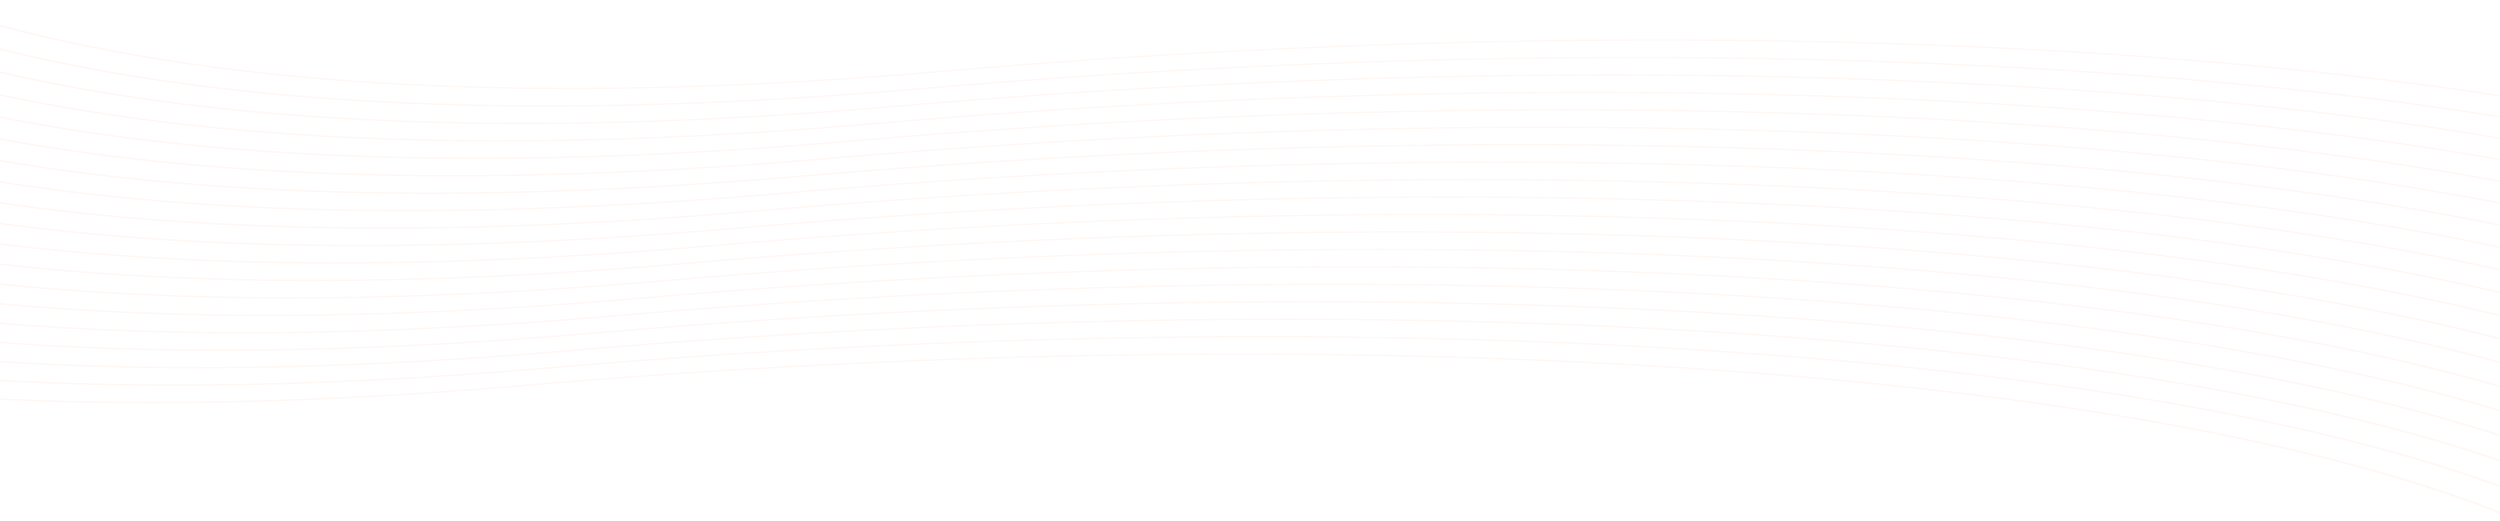 <?xml version="1.0" encoding="UTF-8"?>
<svg xmlns="http://www.w3.org/2000/svg" xmlns:xlink="http://www.w3.org/1999/xlink" width="1440px" height="300px" viewBox="0 0 1440 300" version="1.1">
<g id="surface1">
<path style=" stroke:none;fill-rule:evenodd;fill:rgb(98.824%,49.804%,30.98%);fill-opacity:0.059;" d="M -46.953 226.531 L -46.953 227.363 C 47.457 234.695 162.582 234.504 302.965 222.34 C 525.871 203.031 748.781 199.434 944.18 210.723 C 1097.891 219.594 1234.531 237.676 1340.648 264.551 C 1382.031 275.039 1418.809 286.844 1450.148 299.984 L 1453.07 299.984 C 1421.379 286.609 1384.102 274.57 1342 263.926 C 1235.57 236.984 1098.609 218.855 944.586 209.969 C 748.914 198.664 525.691 202.262 302.469 221.602 C 162.223 233.719 47.277 233.895 -46.953 226.531 Z M -46.953 215.383 L -46.953 216.215 C 49.891 224.648 169.289 225.039 316.379 212.293 C 539.289 192.984 762.195 189.387 957.598 200.676 C 1111.301 209.543 1247.949 227.629 1354.07 254.504 C 1405.75 267.598 1450.238 282.762 1485.898 299.984 L 1488.691 299.984 C 1452.711 282.512 1407.738 267.129 1355.371 253.879 C 1248.941 226.938 1111.98 208.809 957.957 199.922 C 762.285 188.617 539.062 192.215 315.84 211.555 C 168.887 224.254 49.711 223.832 -46.953 215.383 Z M -46.953 204.082 L -46.953 204.93 C 52.23 214.52 175.816 215.59 329.754 202.262 C 552.66 182.953 775.57 179.355 970.969 190.645 C 1124.68 199.512 1261.32 217.598 1367.441 244.473 C 1428.988 260.047 1480.27 278.586 1518.719 300 L 1521.371 300 C 1482.699 278.32 1430.969 259.574 1368.789 243.832 C 1262.359 216.891 1125.398 198.762 971.371 189.875 C 775.703 178.57 552.48 182.168 329.258 201.508 C 175.414 214.805 52.004 213.703 -46.953 204.082 Z M -46.953 192.668 L -46.953 193.516 C 54.438 204.348 182.211 206.121 343.168 192.184 C 566.078 172.871 788.984 169.277 984.387 180.566 C 1138.09 189.434 1274.738 207.52 1380.859 234.395 C 1451.809 252.371 1509.172 274.27 1548.879 299.969 L 1551.449 299.969 C 1511.559 273.988 1453.789 251.883 1382.211 233.754 C 1275.77 206.812 1138.809 188.68 984.789 179.797 C 789.121 168.492 565.898 172.09 342.672 191.43 C 181.805 205.352 54.211 203.531 -46.953 192.668 Z M -46.953 181.113 L -46.953 181.961 C 56.508 194.098 188.426 196.688 356.539 182.137 C 579.449 162.824 802.355 159.23 997.758 170.52 C 1151.461 179.387 1288.109 197.473 1394.23 224.348 C 1474.281 244.617 1537 269.891 1576.57 299.984 L 1579.051 299.984 C 1539.289 269.625 1476.172 244.145 1395.531 223.723 C 1289.102 196.781 1152.141 178.648 998.117 169.766 C 802.445 158.461 579.223 162.055 356 181.398 C 188.02 195.934 56.281 193.297 -46.953 181.113 Z M -46.953 169.387 L -46.953 170.25 C 58.445 183.785 194.457 187.27 369.91 172.07 C 592.82 152.762 815.73 149.168 1011.129 160.457 C 1164.84 169.324 1301.48 187.41 1407.602 214.285 C 1496.43 236.766 1563.871 265.418 1602.102 299.969 L 1604.531 299.969 C 1566.172 265.133 1498.32 236.281 1408.91 213.656 C 1302.469 186.719 1165.512 168.586 1011.488 159.703 C 815.82 148.398 592.598 151.992 369.371 171.336 C 194.008 186.516 58.172 182.969 -46.953 169.387 Z M -46.953 157.551 L -46.953 158.43 C 60.199 173.422 200.355 177.879 383.328 162.039 C 606.238 142.73 829.145 139.137 1024.551 150.426 C 1178.25 159.293 1314.898 177.379 1421.02 204.254 C 1518.309 228.887 1589.988 260.895 1625.691 299.984 L 1628.078 299.984 C 1592.281 260.629 1520.25 228.398 1422.371 203.625 C 1315.93 176.688 1178.969 158.555 1024.949 149.672 C 829.281 138.367 606.059 141.961 382.836 161.305 C 199.859 177.113 59.973 172.59 -46.953 157.551 Z M -46.953 145.559 L -46.953 146.438 C 61.867 162.969 206.027 168.492 396.699 151.977 C 619.609 132.668 842.52 129.074 1037.922 140.359 C 1191.629 149.23 1328.27 167.316 1434.391 194.191 C 1539.879 220.895 1615.25 256.297 1647.301 299.969 L 1649.641 299.969 C 1617.539 256.012 1541.77 220.406 1435.738 193.547 C 1329.309 166.609 1192.352 148.477 1038.32 139.594 C 842.652 128.289 619.43 131.883 396.207 151.223 C 205.578 167.738 61.594 162.152 -46.953 145.559 Z M -46.953 133.344 L -46.953 134.238 C 63.352 152.402 211.477 159.137 410.074 141.93 C 632.98 122.621 855.891 119.027 1051.289 130.312 C 1205 139.184 1341.641 157.27 1447.762 184.145 C 1553.828 211.004 1629.469 246.641 1661.211 290.645 C 1663.422 293.719 1665.449 296.828 1667.199 299.984 L 1669.5 299.984 C 1667.699 296.766 1665.672 293.594 1663.379 290.457 C 1631.5 246.266 1555.551 210.473 1449.07 183.516 C 1342.629 156.578 1205.672 138.445 1051.648 129.559 C 855.98 118.258 632.758 121.852 409.531 141.191 C 210.98 158.367 63.035 151.57 -46.953 133.344 Z M -46.953 120.988 L -46.953 121.898 C 64.656 141.758 216.699 149.797 423.488 131.883 C 646.398 112.574 869.305 108.98 1064.711 120.266 C 1218.41 129.137 1355.059 147.223 1461.18 174.098 C 1567.25 200.957 1642.891 236.594 1674.629 280.598 C 1679.18 286.891 1682.828 293.344 1685.531 299.984 L 1687.82 299.984 C 1685.121 293.281 1681.43 286.766 1676.84 280.406 C 1644.961 236.215 1569.012 200.422 1462.531 173.469 C 1356.09 146.531 1219.129 128.398 1065.109 119.512 C 869.441 108.211 646.219 111.805 422.992 131.145 C 216.203 149.027 64.34 140.91 -46.953 120.988 Z M -46.953 108.445 L -46.953 109.387 C 65.781 131.02 221.695 140.473 436.859 121.836 C 659.77 102.527 882.68 98.934 1078.078 110.219 C 1231.789 119.09 1368.43 137.176 1474.551 164.051 C 1580.621 190.91 1656.262 226.547 1688 270.551 C 1694.801 279.984 1699.57 289.797 1702.23 299.984 L 1704.48 299.984 C 1701.828 289.719 1697.012 279.844 1690.16 270.359 C 1658.289 226.168 1582.328 190.375 1475.859 163.422 C 1369.422 136.484 1232.461 118.352 1078.441 109.465 C 882.77 98.164 659.547 101.758 436.32 121.098 C 221.156 139.719 65.469 130.172 -46.953 108.445 Z M -46.953 95.73 L -46.953 96.688 C 66.727 120.188 226.469 131.16 450.234 111.773 C 673.141 92.465 896.051 88.871 1091.449 100.156 C 1245.16 109.027 1381.801 127.109 1487.922 153.988 C 1594 180.848 1669.629 216.484 1701.371 260.488 C 1710.379 272.984 1715.871 286.137 1717.488 299.969 L 1719.738 299.969 C 1718.078 286.074 1712.59 272.84 1703.539 260.297 C 1671.66 216.105 1595.711 180.312 1489.23 153.359 C 1382.789 126.422 1245.828 108.289 1091.809 99.402 C 896.141 88.102 672.914 91.695 449.691 111.035 C 225.883 130.406 66.367 119.324 -46.953 95.73 Z M -46.953 82.793 L -46.953 83.754 C 67.449 109.199 230.926 121.883 463.648 101.727 C 686.559 82.418 909.469 78.824 1104.871 90.109 C 1258.57 98.98 1395.219 117.062 1501.34 143.941 C 1607.41 170.801 1683.051 206.438 1714.789 250.441 C 1725.961 265.918 1731.719 282.434 1731.449 299.969 L 1733.699 299.969 C 1733.969 282.371 1728.211 265.777 1717 250.234 C 1685.121 206.043 1609.172 170.25 1502.691 143.297 C 1396.25 116.359 1259.289 98.227 1105.27 89.34 C 909.602 78.039 686.379 81.633 463.156 100.973 C 230.34 121.129 67.09 108.336 -46.953 82.793 Z M -46.953 69.625 L -46.953 70.613 C 67.988 98.102 235.07 112.637 477.023 91.695 C 699.93 72.387 922.84 68.793 1118.238 80.078 C 1271.949 88.949 1408.59 107.031 1514.711 133.91 C 1620.781 160.77 1696.422 196.406 1728.16 240.41 C 1741.449 258.809 1747.07 278.68 1744.012 300 L 1746.262 300 C 1749.281 278.633 1743.648 258.695 1730.32 240.219 C 1698.449 196.027 1622.488 160.234 1516.02 133.281 C 1409.578 106.344 1272.621 88.211 1118.602 79.324 C 922.93 68.023 699.703 71.617 476.48 90.957 C 234.438 111.883 67.629 97.207 -46.953 69.625 Z M -46.953 56.23 L -46.953 57.238 C 68.258 86.844 238.852 103.422 490.438 81.633 C 713.348 62.324 936.258 58.727 1131.66 70.016 C 1285.359 78.887 1422.012 96.969 1528.129 123.848 C 1634.199 150.707 1709.84 186.344 1741.578 230.344 C 1756.93 251.617 1762.02 274.852 1755.398 299.984 L 1757.648 299.984 C 1764.32 274.789 1759.18 251.492 1743.789 230.156 C 1711.91 185.965 1635.961 150.172 1529.48 123.219 C 1423.039 96.281 1286.078 78.148 1132.059 69.262 C 936.391 57.961 713.168 61.555 489.941 80.895 C 238.219 102.668 67.898 85.934 -46.953 56.23 Z M -46.953 42.59 L -46.953 43.625 C 68.305 75.414 242.316 94.238 503.809 71.586 C 726.719 52.277 949.629 48.68 1145.031 59.969 C 1298.73 68.84 1435.379 86.922 1541.5 113.801 C 1647.57 140.66 1723.211 176.297 1754.949 220.297 C 1772.328 244.379 1776.559 270.957 1765.488 299.984 L 1767.781 299.984 C 1778.859 270.895 1774.578 244.254 1757.16 220.109 C 1725.281 175.918 1649.328 140.125 1542.852 113.172 C 1436.422 86.23 1299.461 68.102 1145.43 59.215 C 949.762 47.91 726.539 51.508 503.316 70.848 C 241.641 93.484 67.898 74.504 -46.953 42.59 Z M -46.953 28.68 L -46.953 29.75 C 68.078 63.832 245.379 85.086 517.184 61.539 C 740.09 42.23 963 38.633 1158.398 49.922 C 1312.109 58.793 1448.75 76.875 1554.871 103.75 C 1660.941 130.613 1736.578 166.25 1768.32 210.25 C 1787.461 236.766 1790.66 266.344 1775.031 298.855 C 1774.852 299.23 1774.672 299.609 1774.539 299.984 L 1776.828 299.984 C 1777.012 299.656 1777.102 299.324 1777.281 298.98 C 1793 266.359 1789.75 236.672 1770.531 210.062 C 1738.648 165.871 1662.699 130.078 1556.219 103.125 C 1449.789 76.184 1312.828 58.055 1158.801 49.168 C 963.133 37.863 739.91 41.461 516.688 60.801 C 244.656 84.332 67.629 62.871 -46.953 28.68 Z M -46.953 14.488 L -46.953 15.59 C 67.539 52.023 247.988 75.965 530.598 51.492 C 753.508 32.184 976.414 28.586 1171.82 39.875 C 1325.52 48.746 1462.172 66.828 1568.289 93.703 C 1674.359 120.566 1750 156.199 1781.738 200.203 C 1800.879 226.719 1804.07 256.297 1788.449 288.809 C 1786.602 292.637 1785.16 296.359 1784.039 299.984 L 1786.328 299.984 C 1787.41 296.406 1788.852 292.715 1790.699 288.934 C 1806.41 256.312 1803.172 226.625 1783.949 200.016 C 1752.07 155.824 1676.121 120.031 1569.641 93.078 C 1463.199 66.137 1326.238 48.008 1172.219 39.121 C 976.551 27.816 753.328 31.414 530.105 50.754 C 247.227 75.211 67.09 51.051 -46.953 14.488 Z M -46.953 0 C 66.188 38.996 249.25 66.152 543.43 40.676 C 766.652 21.336 989.879 17.754 1185.551 29.043 C 1339.57 37.945 1476.578 56.059 1582.961 83 C 1689.441 109.953 1765.398 145.746 1797.27 189.938 C 1816.5 216.562 1819.699 246.23 1804.031 278.855 C 1800.469 286.266 1798.352 293.297 1797.539 299.953 L 1795.25 299.953 C 1796.059 293.25 1798.172 286.184 1801.781 278.711 C 1817.398 246.199 1814.199 216.625 1795.07 190.109 C 1763.328 146.105 1687.691 110.473 1581.609 83.609 C 1475.488 56.734 1338.852 38.664 1185.141 29.781 C 989.789 18.508 766.879 22.09 543.926 41.398 C 250.062 66.844 66.684 39.953 -47 1.082 L -47 0 Z M -46.953 0 "/>
</g>
</svg>
